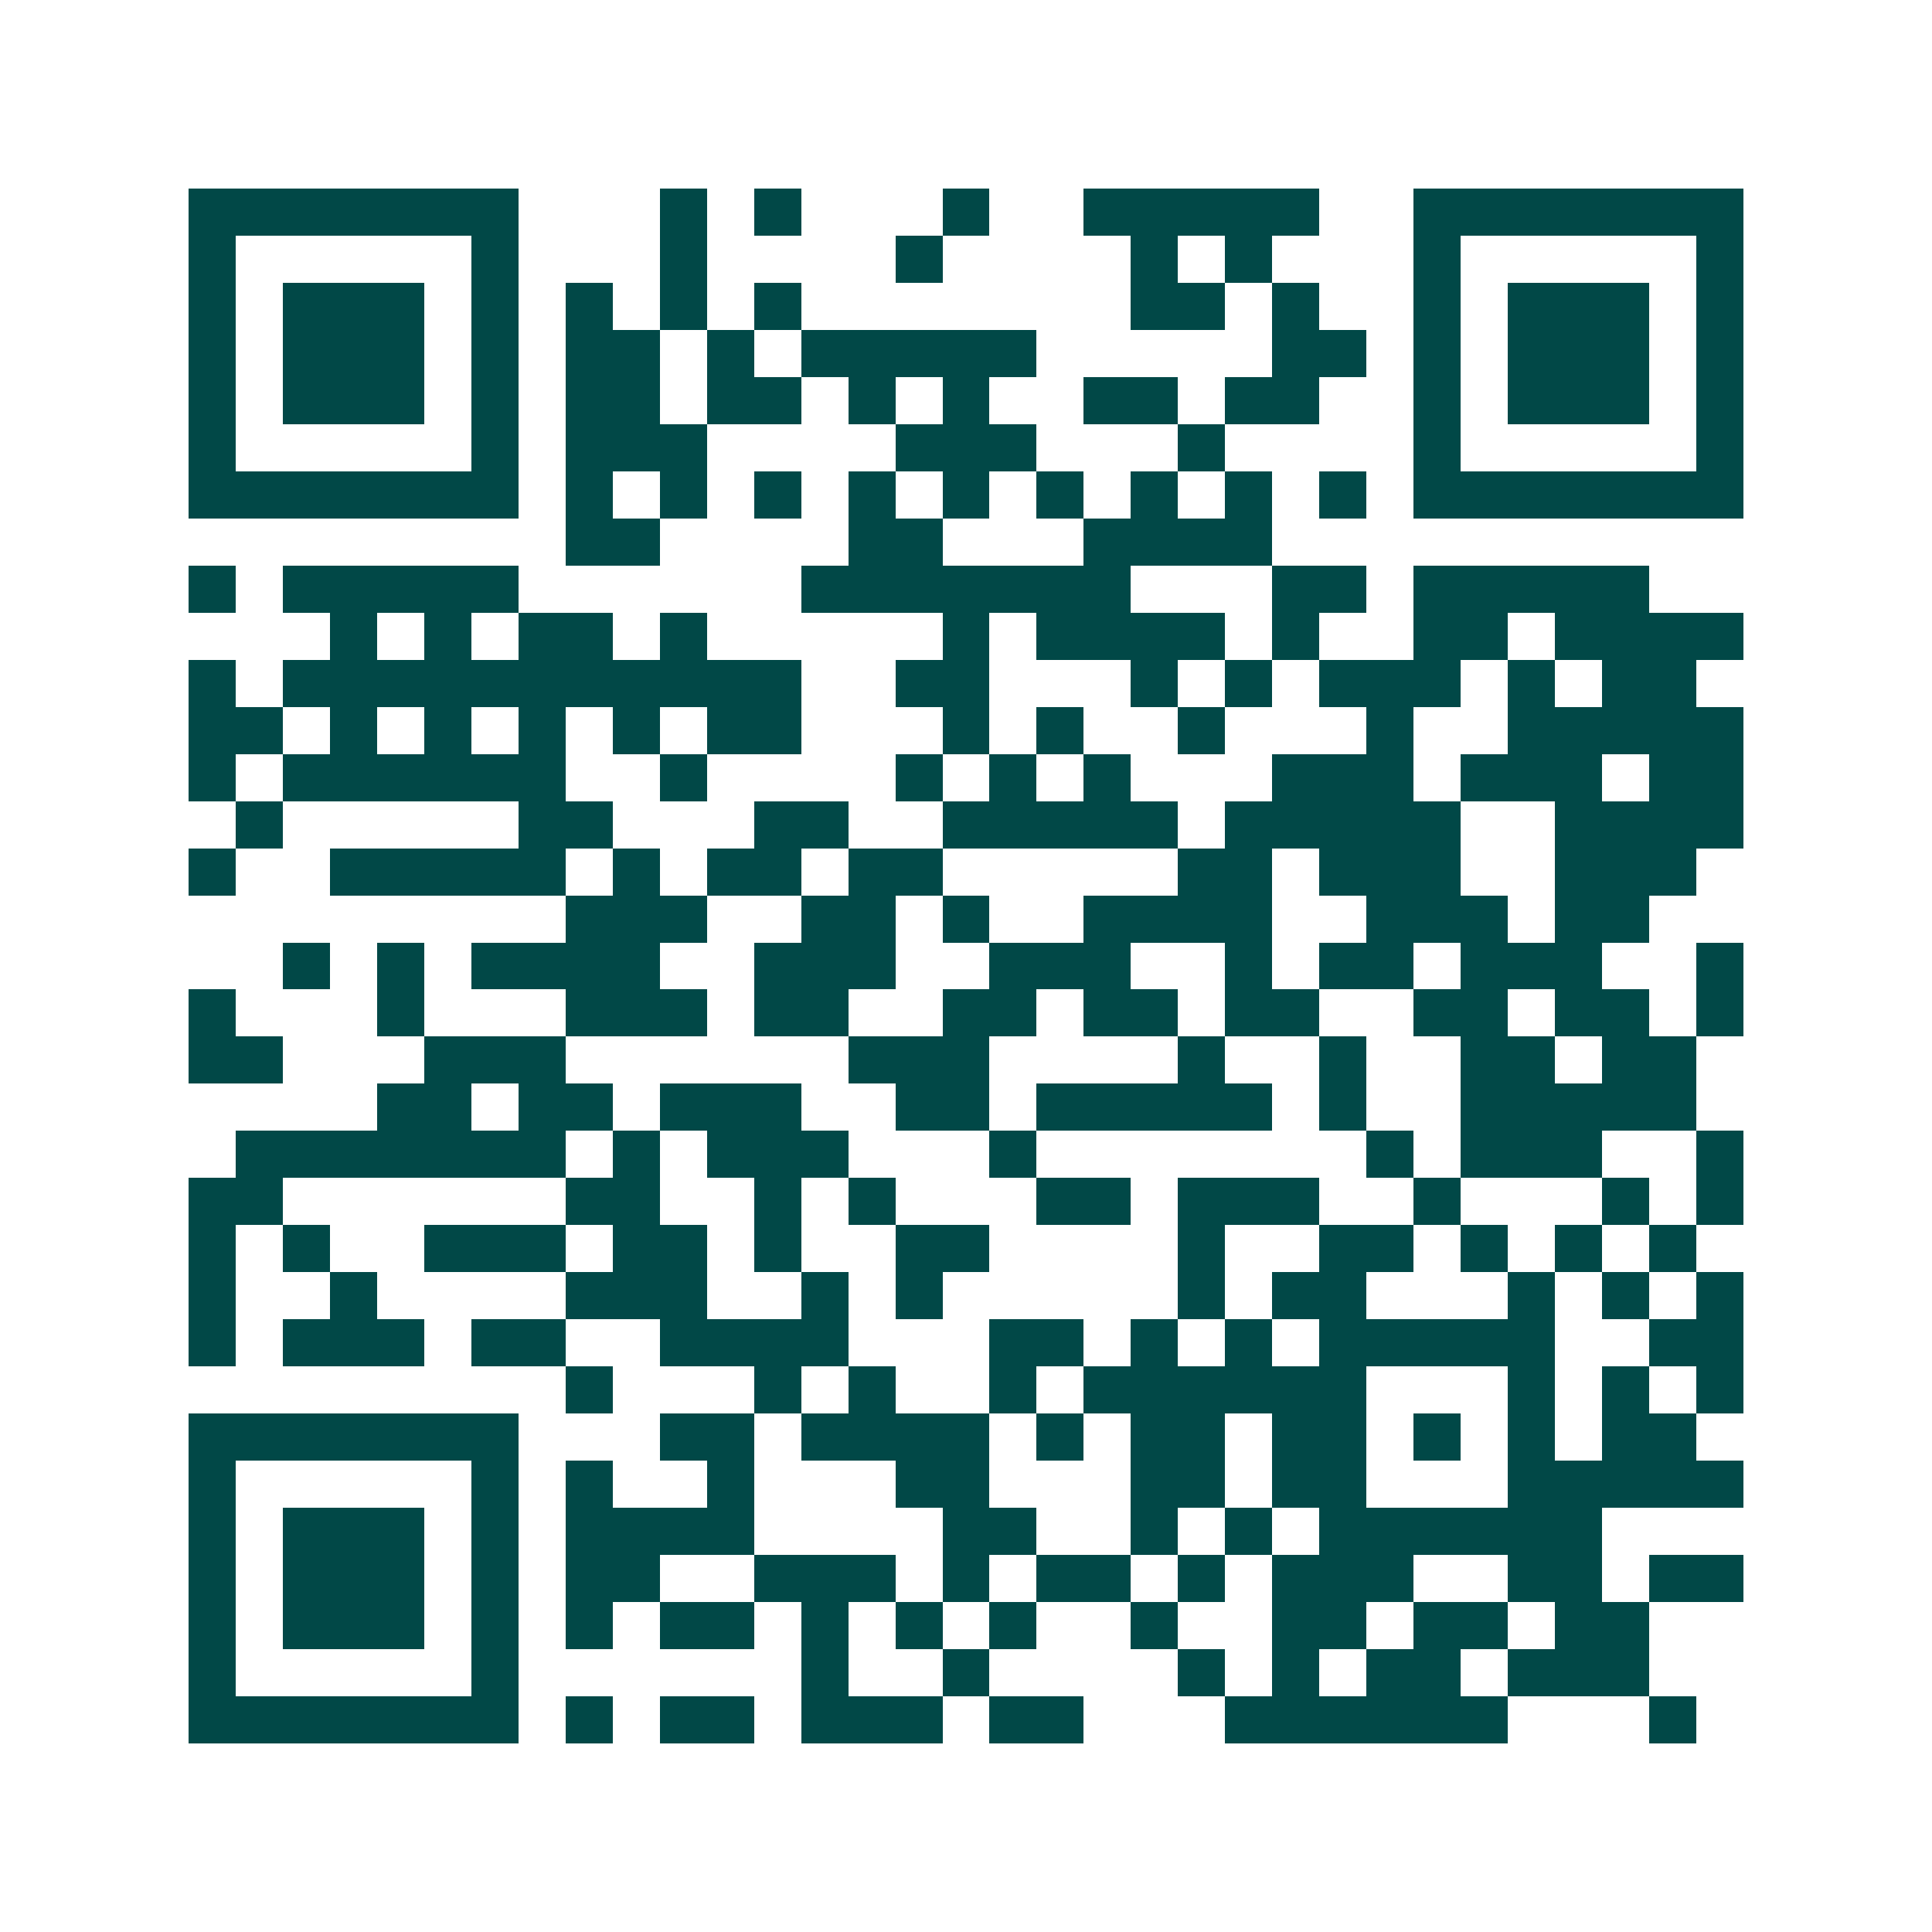 <svg xmlns="http://www.w3.org/2000/svg" width="200" height="200" viewBox="0 0 41 41" shape-rendering="crispEdges"><path fill="#ffffff" d="M0 0h41v41H0z"/><path stroke="#014847" d="M4 4.5h7m3 0h1m1 0h1m3 0h1m2 0h5m2 0h7M4 5.5h1m5 0h1m3 0h1m4 0h1m4 0h1m1 0h1m3 0h1m5 0h1M4 6.5h1m1 0h3m1 0h1m1 0h1m1 0h1m1 0h1m7 0h2m1 0h1m2 0h1m1 0h3m1 0h1M4 7.5h1m1 0h3m1 0h1m1 0h2m1 0h1m1 0h5m5 0h2m1 0h1m1 0h3m1 0h1M4 8.5h1m1 0h3m1 0h1m1 0h2m1 0h2m1 0h1m1 0h1m2 0h2m1 0h2m2 0h1m1 0h3m1 0h1M4 9.5h1m5 0h1m1 0h3m4 0h3m3 0h1m4 0h1m5 0h1M4 10.5h7m1 0h1m1 0h1m1 0h1m1 0h1m1 0h1m1 0h1m1 0h1m1 0h1m1 0h1m1 0h7M12 11.5h2m4 0h2m3 0h4M4 12.5h1m1 0h5m6 0h7m3 0h2m1 0h5M7 13.5h1m1 0h1m1 0h2m1 0h1m5 0h1m1 0h4m1 0h1m2 0h2m1 0h4M4 14.5h1m1 0h11m2 0h2m3 0h1m1 0h1m1 0h3m1 0h1m1 0h2M4 15.5h2m1 0h1m1 0h1m1 0h1m1 0h1m1 0h2m3 0h1m1 0h1m2 0h1m3 0h1m2 0h5M4 16.5h1m1 0h6m2 0h1m4 0h1m1 0h1m1 0h1m3 0h3m1 0h3m1 0h2M5 17.5h1m5 0h2m3 0h2m2 0h5m1 0h5m2 0h4M4 18.5h1m2 0h5m1 0h1m1 0h2m1 0h2m5 0h2m1 0h3m2 0h3M12 19.5h3m2 0h2m1 0h1m2 0h4m2 0h3m1 0h2M6 20.5h1m1 0h1m1 0h4m2 0h3m2 0h3m2 0h1m1 0h2m1 0h3m2 0h1M4 21.5h1m3 0h1m3 0h3m1 0h2m2 0h2m1 0h2m1 0h2m2 0h2m1 0h2m1 0h1M4 22.5h2m3 0h3m6 0h3m4 0h1m2 0h1m2 0h2m1 0h2M8 23.5h2m1 0h2m1 0h3m2 0h2m1 0h5m1 0h1m2 0h5M5 24.5h7m1 0h1m1 0h3m3 0h1m7 0h1m1 0h3m2 0h1M4 25.5h2m6 0h2m2 0h1m1 0h1m3 0h2m1 0h3m2 0h1m3 0h1m1 0h1M4 26.5h1m1 0h1m2 0h3m1 0h2m1 0h1m2 0h2m4 0h1m2 0h2m1 0h1m1 0h1m1 0h1M4 27.5h1m2 0h1m4 0h3m2 0h1m1 0h1m5 0h1m1 0h2m3 0h1m1 0h1m1 0h1M4 28.5h1m1 0h3m1 0h2m2 0h4m3 0h2m1 0h1m1 0h1m1 0h5m2 0h2M12 29.5h1m3 0h1m1 0h1m2 0h1m1 0h6m3 0h1m1 0h1m1 0h1M4 30.5h7m3 0h2m1 0h4m1 0h1m1 0h2m1 0h2m1 0h1m1 0h1m1 0h2M4 31.5h1m5 0h1m1 0h1m2 0h1m3 0h2m3 0h2m1 0h2m3 0h5M4 32.5h1m1 0h3m1 0h1m1 0h4m4 0h2m2 0h1m1 0h1m1 0h6M4 33.5h1m1 0h3m1 0h1m1 0h2m2 0h3m1 0h1m1 0h2m1 0h1m1 0h3m2 0h2m1 0h2M4 34.5h1m1 0h3m1 0h1m1 0h1m1 0h2m1 0h1m1 0h1m1 0h1m2 0h1m2 0h2m1 0h2m1 0h2M4 35.5h1m5 0h1m6 0h1m2 0h1m4 0h1m1 0h1m1 0h2m1 0h3M4 36.5h7m1 0h1m1 0h2m1 0h3m1 0h2m3 0h6m3 0h1"/></svg>
